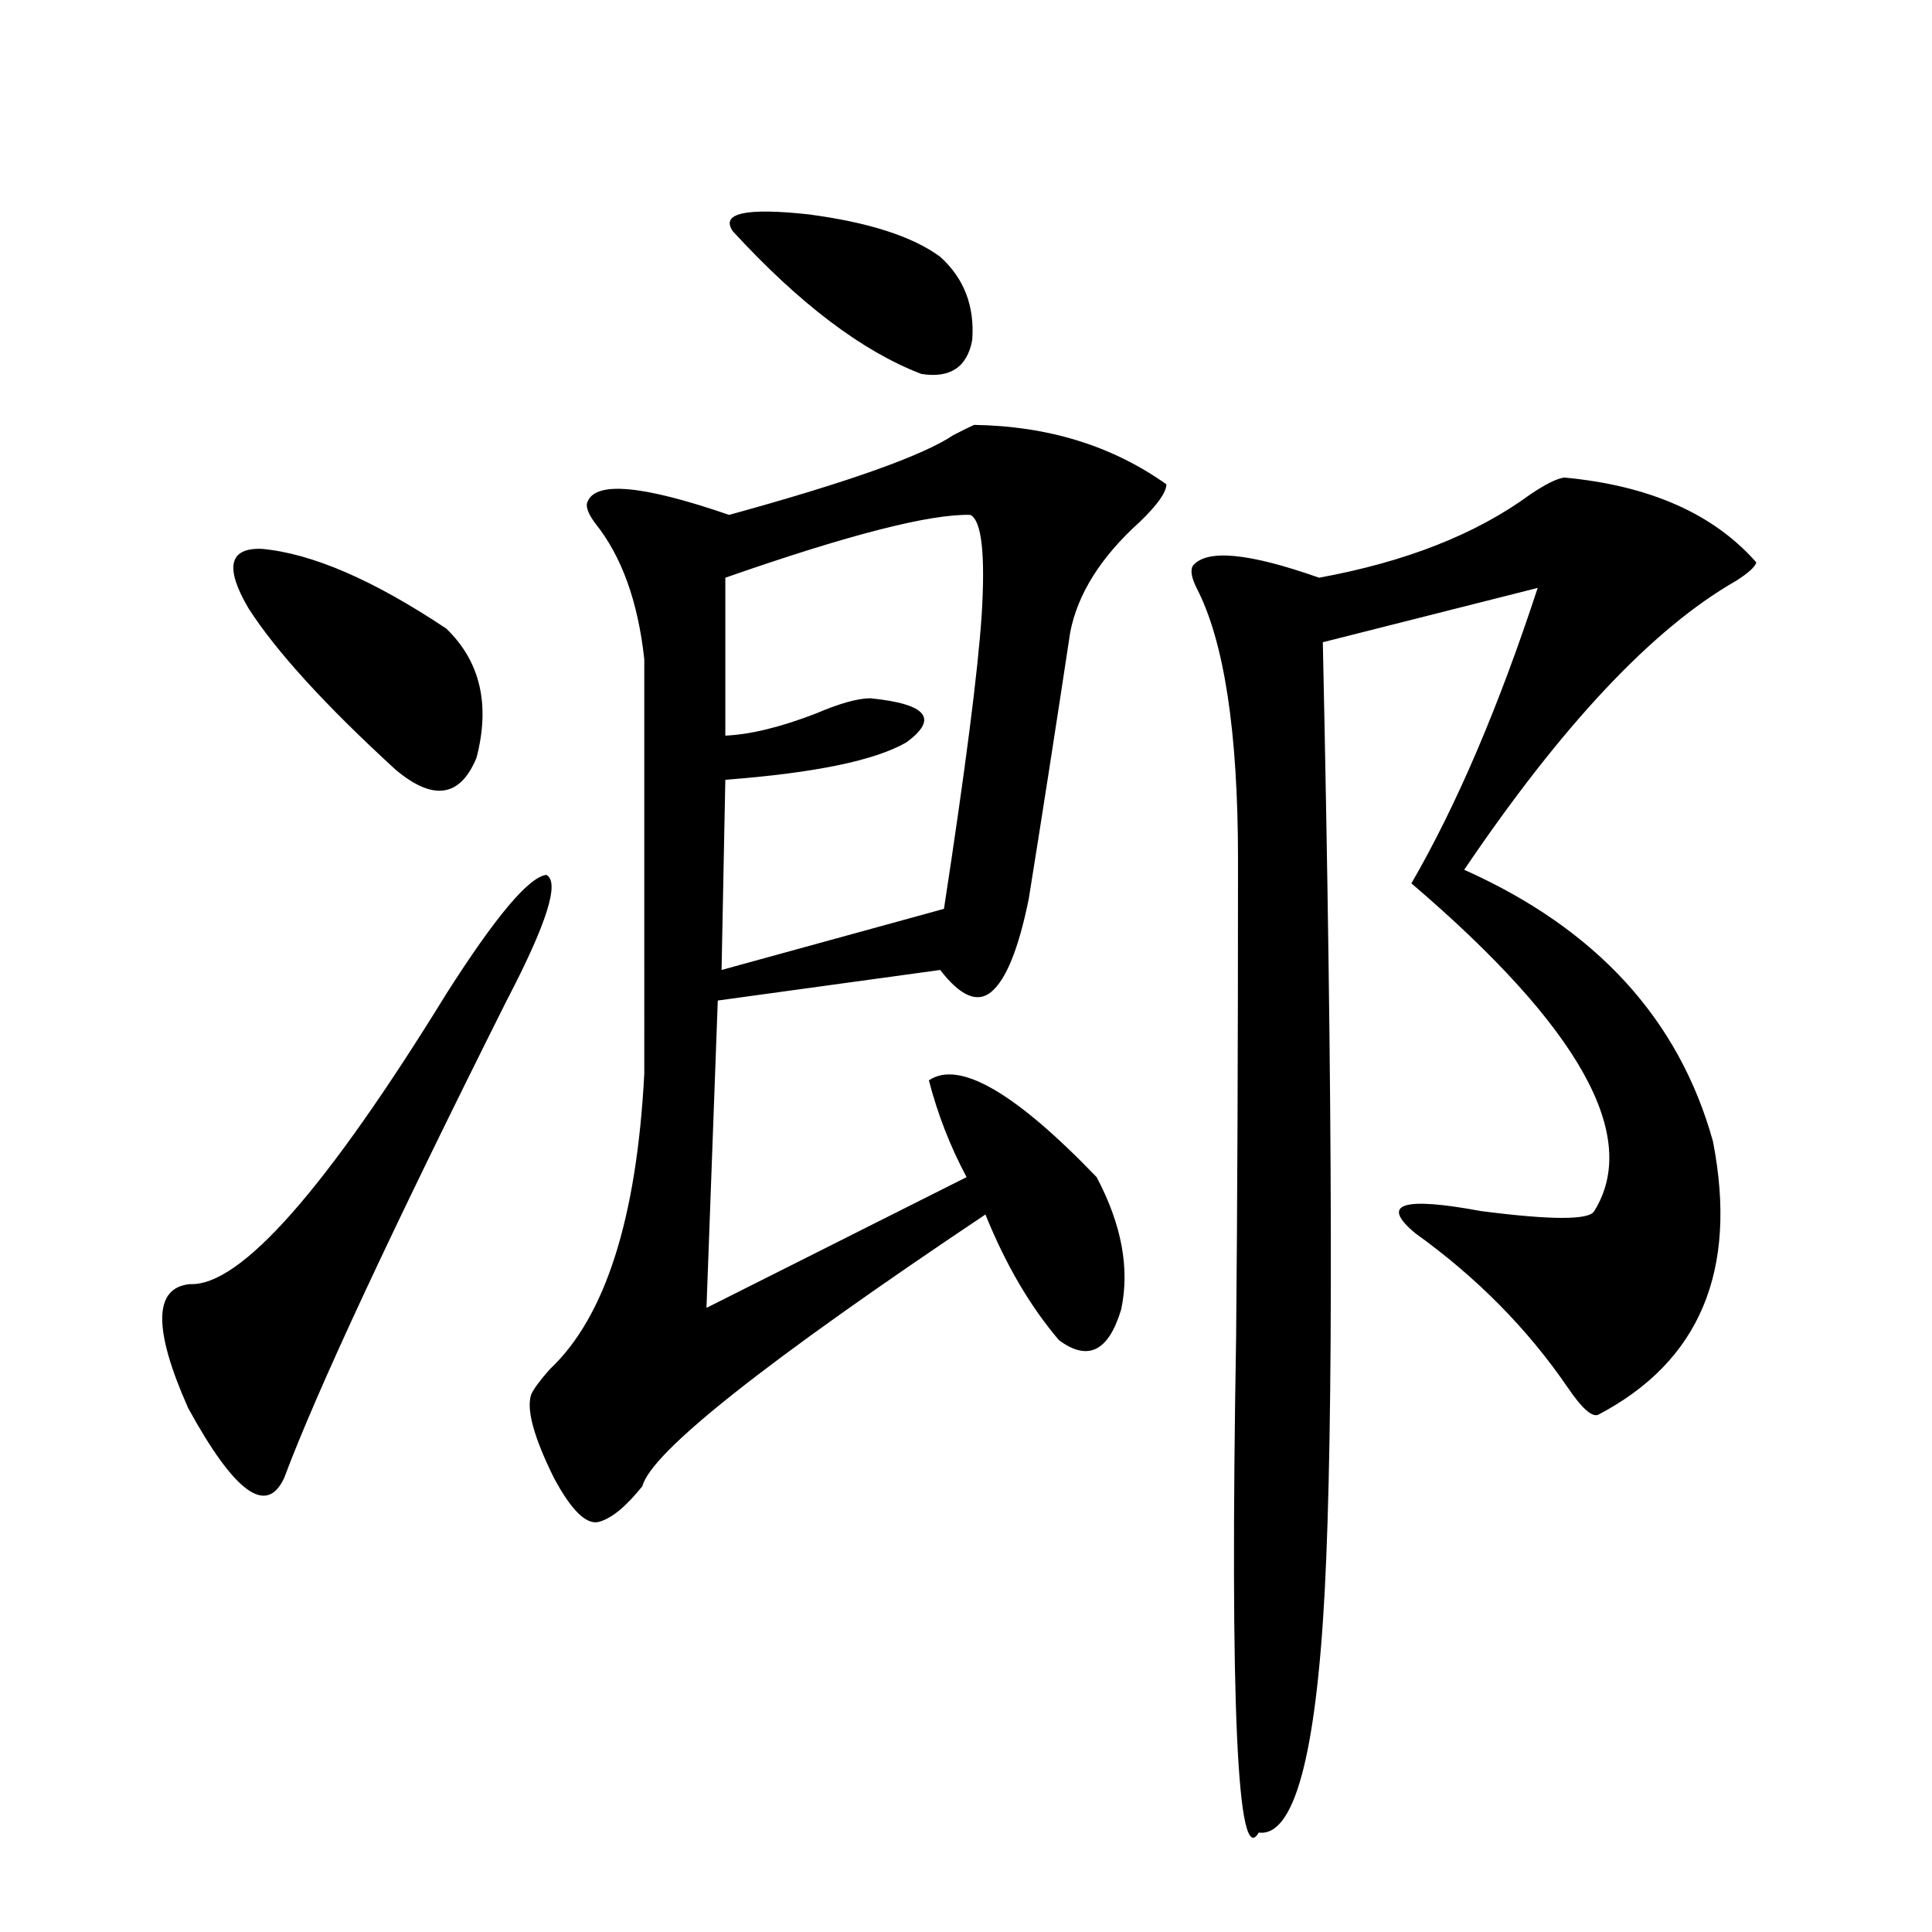 <?xml version="1.0" encoding="utf-8"?>
<!-- Generator: Adobe Illustrator 16.0.0, SVG Export Plug-In . SVG Version: 6.00 Build 0)  -->
<!DOCTYPE svg PUBLIC "-//W3C//DTD SVG 1.1//EN" "http://www.w3.org/Graphics/SVG/1.1/DTD/svg11.dtd">
<svg version="1.1" id="图层_1" xmlns="http://www.w3.org/2000/svg" xmlns:xlink="http://www.w3.org/1999/xlink" x="0px" y="0px"
	 width="1000px" height="1000px" viewBox="0 0 1000 1000" enable-background="new 0 0 1000 1000" xml:space="preserve">
<path d="M262.262,517.871c-59.846,119.531-98.214,201.86-115.119,246.973c-9.115,19.927-25.7,7.91-49.755-36.035
	c-18.216-41.006-17.896-62.402,0.976-64.16c26.006,1.182,70.242-48.916,132.68-150.293c25.365-39.839,42.591-60.342,51.706-61.523
	C289.898,456.348,283.069,478.032,262.262,517.871z M135.436,284.082c26.006,2.349,57.88,16.123,95.607,41.309
	c17.561,17.002,22.759,39.263,15.609,66.797c-8.46,20.518-22.438,22.563-41.95,6.152c-36.432-33.398-61.797-61.221-76.096-83.496
	C116.244,293.75,118.516,283.506,135.436,284.082z M504.207,219.922c38.368,0.591,71.538,10.85,99.51,30.762
	c0,4.106-4.558,10.547-13.658,19.336c-20.167,18.169-32.194,37.217-36.097,57.129c-7.805,51.567-14.969,97.559-21.463,137.988
	c-5.213,25.791-11.707,41.899-19.512,48.34c-7.164,5.864-15.944,2.061-26.341-11.426l-115.119,15.82l-5.854,159.082l134.631-67.676
	c-8.46-15.82-14.969-32.52-19.512-50.098c15.609-10.547,44.542,6.152,86.827,50.098c13.003,24.609,17.226,47.461,12.683,68.555
	c-6.509,21.685-17.24,26.958-32.194,15.82c-14.969-17.578-27.651-39.248-38.048-65.039
	C396.237,704.79,337.047,751.66,332.504,769.238c-8.46,10.547-15.944,16.699-22.438,18.457c-6.509,1.758-14.313-5.85-23.414-22.852
	c-10.411-21.094-14.313-35.444-11.707-43.066c1.296-2.925,4.543-7.319,9.756-13.184c28.612-26.943,44.877-77.92,48.779-152.93
	V341.211c-3.262-29.883-11.707-53.311-25.365-70.313c-3.902-5.273-5.213-9.077-3.902-11.426c4.543-10.547,28.933-8.198,73.169,7.031
	c61.782-16.987,100.485-30.762,116.095-41.309C498.019,222.861,501.601,221.104,504.207,219.922z M502.256,266.504
	c-20.822-0.576-63.093,10.259-126.826,32.52v81.738c13.003-0.576,28.612-4.395,46.828-11.426c12.348-5.273,21.783-7.91,28.292-7.91
	c29.268,2.939,35.441,10.547,18.536,22.852c-16.265,9.38-47.483,15.82-93.656,19.336l-1.951,98.438l115.119-31.641
	c11.052-72.07,17.561-122.744,19.512-152.051C510.061,286.719,508.109,269.443,502.256,266.504z M379.332,119.727
	c-6.509-9.365,6.494-12.305,39.023-8.789c31.219,4.106,53.978,11.426,68.291,21.973c12.348,11.138,17.881,25.488,16.585,43.066
	c-2.606,14.063-11.387,19.927-26.341,17.578C446.313,181.841,413.798,157.231,379.332,119.727z M809.565,247.168
	c44.222,4.106,77.392,18.76,99.51,43.945c-0.655,2.349-4.237,5.576-10.731,9.668c-42.926,24.609-89.754,74.419-140.484,149.414
	c68.291,30.474,111.217,77.344,128.777,140.625c13.003,66.797-6.829,113.97-59.511,141.504c-3.262,1.182-8.46-3.516-15.609-14.063
	c-20.822-30.459-47.163-57.129-79.022-79.98c-18.216-15.229-6.829-19.033,34.146-11.426c36.417,4.697,55.929,4.697,58.535,0
	c24.055-38.672-7.484-95.21-94.632-169.629c23.414-40.43,45.197-91.406,65.364-152.93L684.69,332.422
	c5.198,241.411,5.519,405.176,0.976,491.309c-4.558,85.543-15.944,127.14-34.146,124.805
	c-11.066,19.336-14.969-66.22-11.707-256.641c0.641-67.373,0.976-149.702,0.976-246.973c0-66.206-7.164-113.076-21.463-140.625
	c-2.606-5.273-3.262-9.077-1.951-11.426c7.149-8.789,28.933-6.729,65.364,6.152c44.877-8.198,81.294-22.549,109.266-43.066
	C799.81,250.684,805.663,247.759,809.565,247.168z"/>
</svg>
